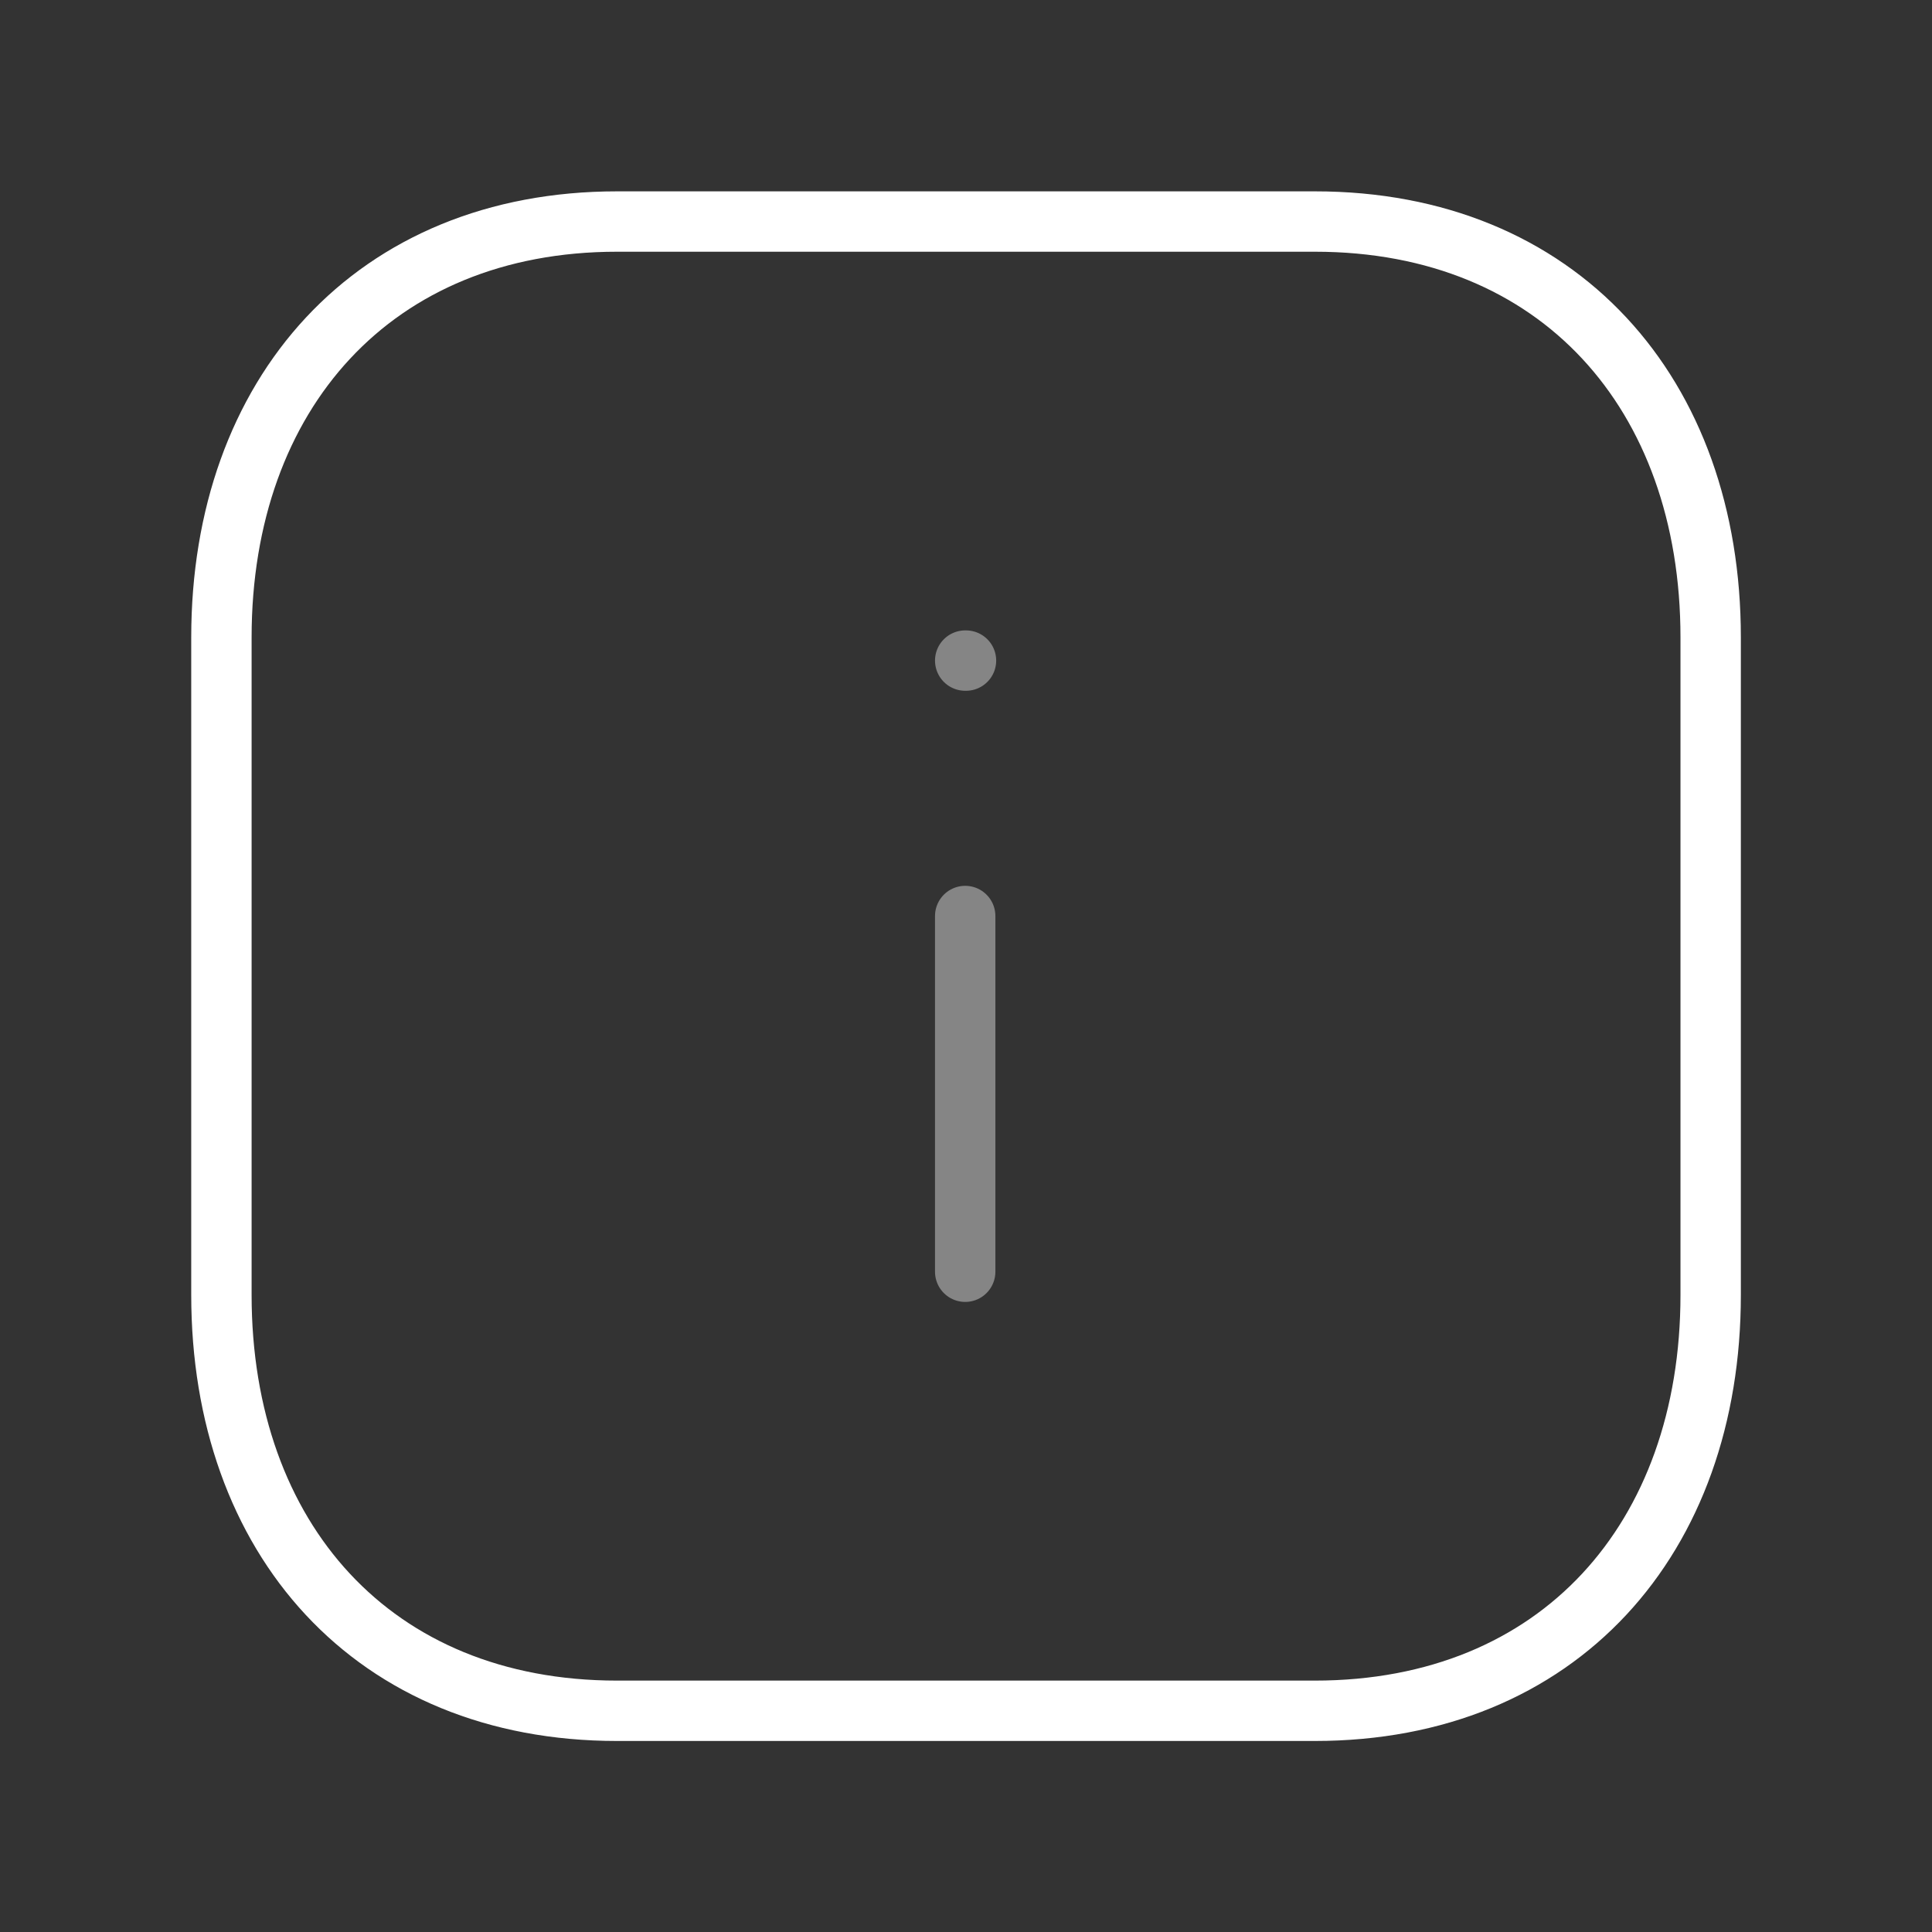 <svg width="48" height="48" viewBox="0 0 48 48" fill="none" xmlns="http://www.w3.org/2000/svg">
<rect x="0" y="0" width="48" height="48" fill="#333333" stroke="none"/>
<path opacity="0.4" d="M23.98 31.596V22.758" stroke="white" stroke-width="1.5" stroke-linecap="round" stroke-linejoin="round"/>
<path opacity="0.4" d="M23.98 16.412H24" stroke="white" stroke-width="1.5" stroke-linecap="round" stroke-linejoin="round"/>
<path fill-rule="evenodd" clip-rule="evenodd" d="M32.669 5.504H15.331C9.289 5.504 5.501 9.782 5.501 15.836V32.172C5.501 38.226 9.271 42.504 15.331 42.504H32.667C38.729 42.504 42.501 38.226 42.501 32.172V15.836C42.501 9.782 38.729 5.504 32.669 5.504Z" stroke="white" stroke-width="1.5" stroke-linecap="round" stroke-linejoin="round"/>
</svg>
